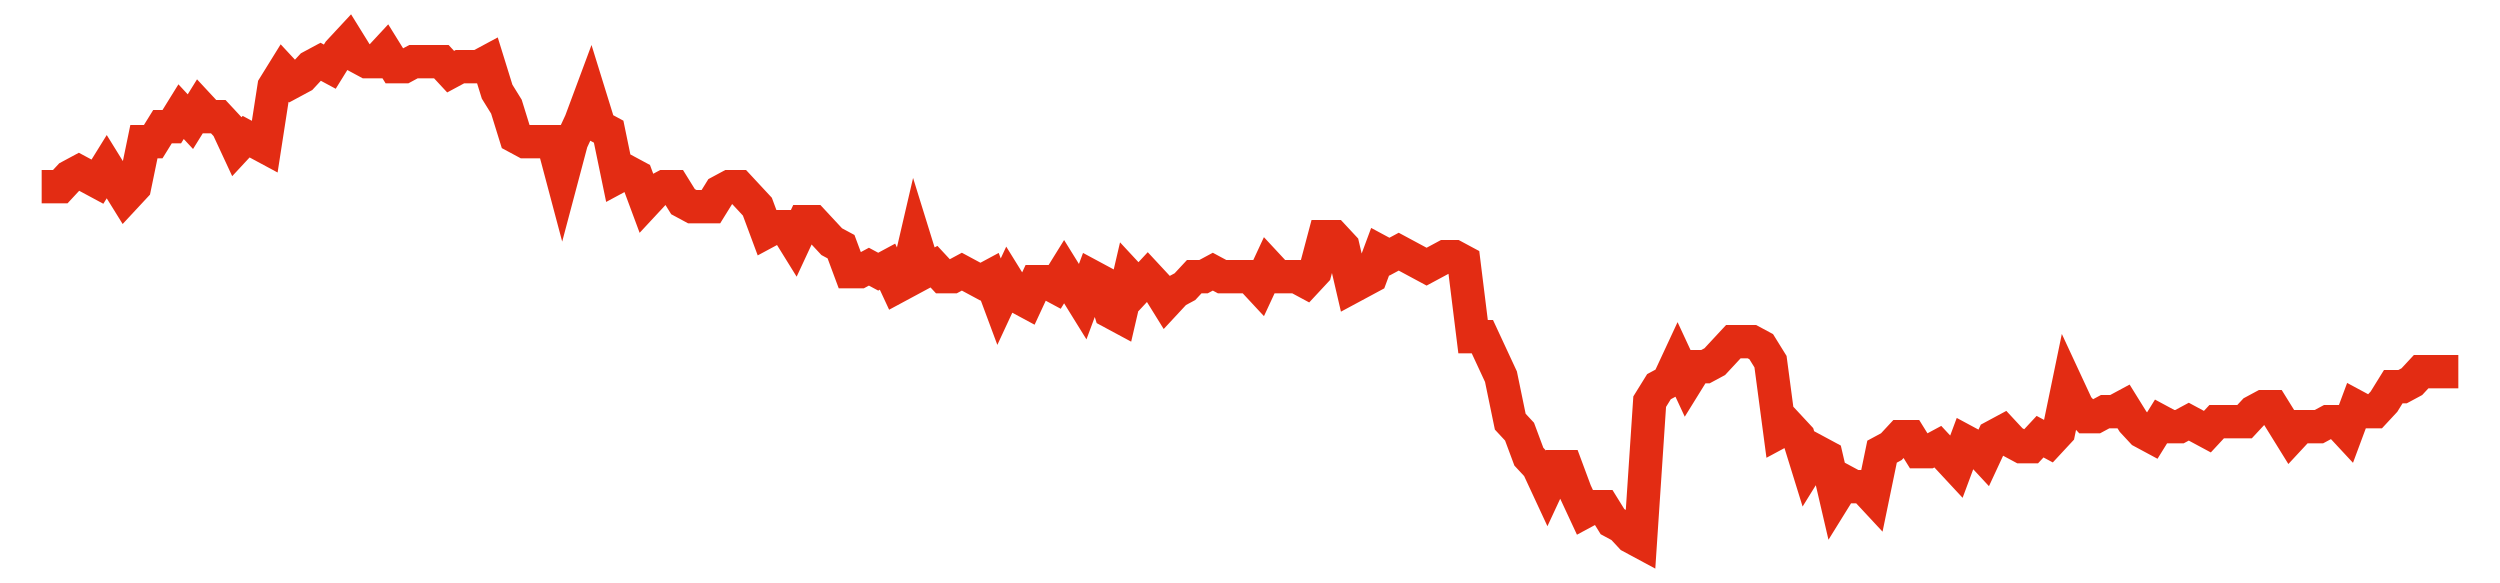 <svg width="300" height="70" viewBox="0 0 300 70" xmlns="http://www.w3.org/2000/svg">
    <path d="M 5,22.4 L 6.115,22.4 L 7.231,22.4 L 8.346,21.2 L 9.462,20.6 L 10.577,21.2 L 11.692,21.8 L 12.808,20 L 13.923,21.8 L 15.038,23.6 L 16.154,22.4 L 17.269,17 L 18.385,17 L 19.5,15.2 L 20.615,15.2 L 21.731,13.4 L 22.846,14.6 L 23.962,12.8 L 25.077,14 L 26.192,14 L 27.308,15.2 L 28.423,17.6 L 29.538,16.4 L 30.654,17 L 31.769,17.6 L 32.885,10.4 L 34,8.6 L 35.115,9.8 L 36.231,9.2 L 37.346,8 L 38.462,7.4 L 39.577,8 L 40.692,6.2 L 41.808,5 L 42.923,6.8 L 44.038,7.4 L 45.154,7.4 L 46.269,6.2 L 47.385,8 L 48.5,8 L 49.615,7.4 L 50.731,7.4 L 51.846,7.4 L 52.962,7.4 L 54.077,8.6 L 55.192,8 L 56.308,8 L 57.423,8 L 58.538,7.4 L 59.654,11 L 60.769,12.8 L 61.885,16.4 L 63,17 L 64.115,17 L 65.231,17 L 66.346,17 L 67.462,21.2 L 68.577,17 L 69.692,14.6 L 70.808,11.6 L 71.923,15.2 L 73.038,15.8 L 74.154,21.2 L 75.269,20.6 L 76.385,21.2 L 77.5,24.2 L 78.615,23 L 79.731,22.4 L 80.846,22.4 L 81.962,24.2 L 83.077,24.8 L 84.192,24.8 L 85.308,24.8 L 86.423,23 L 87.538,22.4 L 88.654,22.4 L 89.769,23.6 L 90.885,24.8 L 92,27.8 L 93.115,27.2 L 94.231,27.2 L 95.346,29 L 96.462,26.6 L 97.577,26.6 L 98.692,27.8 L 99.808,29 L 100.923,29.6 L 102.038,32.6 L 103.154,32.6 L 104.269,32 L 105.385,32.6 L 106.5,32 L 107.615,34.4 L 108.731,33.8 L 109.846,29 L 110.962,32.6 L 112.077,32 L 113.192,33.2 L 114.308,33.2 L 115.423,32.6 L 116.538,33.2 L 117.654,33.8 L 118.769,33.2 L 119.885,36.2 L 121,33.8 L 122.115,35.6 L 123.231,36.2 L 124.346,33.8 L 125.462,33.8 L 126.577,34.4 L 127.692,32.6 L 128.808,34.4 L 129.923,36.2 L 131.038,33.2 L 132.154,33.8 L 133.269,37.4 L 134.385,38 L 135.5,33.2 L 136.615,34.4 L 137.731,33.2 L 138.846,34.4 L 139.962,36.2 L 141.077,35 L 142.192,34.4 L 143.308,33.2 L 144.423,33.2 L 145.538,32.6 L 146.654,33.2 L 147.769,33.2 L 148.885,33.2 L 150,33.2 L 151.115,34.4 L 152.231,32 L 153.346,33.2 L 154.462,33.2 L 155.577,33.2 L 156.692,33.8 L 157.808,32.6 L 158.923,28.4 L 160.038,28.4 L 161.154,29.6 L 162.269,34.4 L 163.385,33.8 L 164.5,33.2 L 165.615,30.2 L 166.731,30.8 L 167.846,30.2 L 168.962,30.8 L 170.077,31.4 L 171.192,32 L 172.308,31.4 L 173.423,30.8 L 174.538,30.8 L 175.654,31.4 L 176.769,40.4 L 177.885,40.4 L 179,42.8 L 180.115,45.2 L 181.231,50.6 L 182.346,51.8 L 183.462,54.8 L 184.577,56 L 185.692,58.4 L 186.808,56 L 187.923,56 L 189.038,59 L 190.154,61.4 L 191.269,60.8 L 192.385,60.8 L 193.5,62.6 L 194.615,63.2 L 195.731,64.4 L 196.846,65 L 197.962,48.2 L 199.077,46.4 L 200.192,45.8 L 201.308,43.4 L 202.423,45.8 L 203.538,44 L 204.654,44 L 205.769,43.4 L 206.885,42.2 L 208,41 L 209.115,41 L 210.231,41 L 211.346,41.6 L 212.462,43.4 L 213.577,51.8 L 214.692,51.2 L 215.808,52.4 L 216.923,56 L 218.038,54.2 L 219.154,54.8 L 220.269,59.6 L 221.385,57.8 L 222.5,58.4 L 223.615,58.4 L 224.731,59.6 L 225.846,54.2 L 226.962,53.6 L 228.077,52.4 L 229.192,52.4 L 230.308,54.2 L 231.423,54.2 L 232.538,53.6 L 233.654,54.8 L 234.769,56 L 235.885,53 L 237,53.6 L 238.115,54.8 L 239.231,52.4 L 240.346,51.8 L 241.462,53 L 242.577,53.6 L 243.692,53.6 L 244.808,52.4 L 245.923,53 L 247.038,51.8 L 248.154,46.4 L 249.269,48.8 L 250.385,50 L 251.5,50 L 252.615,49.4 L 253.731,49.4 L 254.846,48.8 L 255.962,50.6 L 257.077,51.8 L 258.192,52.4 L 259.308,50.6 L 260.423,51.2 L 261.538,51.2 L 262.654,50.6 L 263.769,51.2 L 264.885,51.8 L 266,50.6 L 267.115,50.6 L 268.231,50.6 L 269.346,50.6 L 270.462,49.4 L 271.577,48.8 L 272.692,48.8 L 273.808,50.6 L 274.923,52.4 L 276.038,51.2 L 277.154,51.2 L 278.269,51.2 L 279.385,50.6 L 280.5,50.6 L 281.615,51.8 L 282.731,48.8 L 283.846,49.4 L 284.962,49.4 L 286.077,48.2 L 287.192,46.4 L 288.308,46.4 L 289.423,45.8 L 290.538,44.6 L 291.654,44.6 L 292.769,44.6 L 293.885,44.6 L 295,44.6" fill="none" stroke="#E32C13" stroke-width="4"/>
</svg>